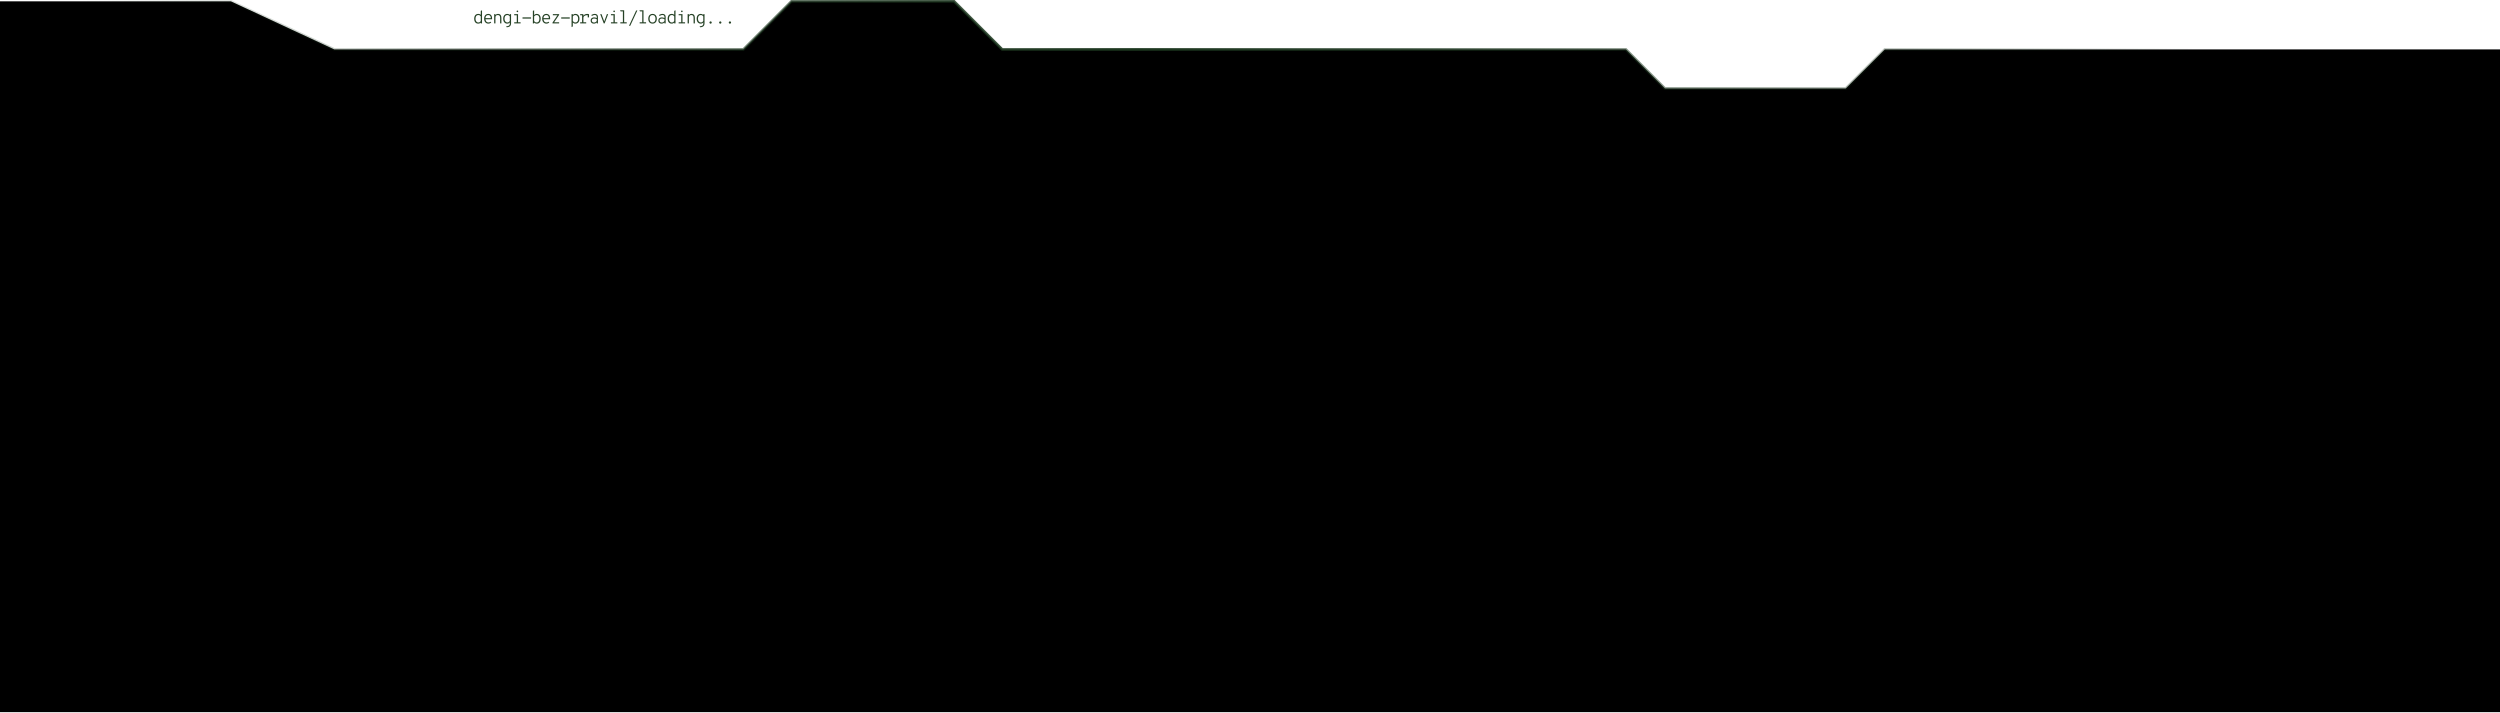<?xml version="1.0" encoding="UTF-8"?> <svg xmlns="http://www.w3.org/2000/svg" width="1922" height="548" viewBox="0 0 1922 548" fill="none"> <path d="M177.5 1H0V547.5H1922V38H1449L1419 68H1280L1250 38H770.5L733.5 1H608.5L571.5 38H257L177.5 1Z" fill="black"></path> <path d="M2 1H177.5L257 38H571.5L608.5 1H733.5L770.5 38H1250L1280 68H1419L1449 38H1922" stroke="url(#paint0_radial_232_1485)" stroke-width="2"></path> <path d="M367.602 18.168C366.972 18.168 366.428 18.014 365.971 17.706C365.513 17.398 365.161 16.964 364.914 16.404C364.671 15.839 364.55 15.177 364.55 14.416C364.55 13.632 364.673 12.962 364.921 12.407C365.168 11.847 365.52 11.42 365.978 11.126C366.435 10.827 366.976 10.678 367.602 10.678C368.092 10.678 368.493 10.746 368.806 10.881C369.123 11.016 369.389 11.173 369.604 11.35V8.382L370.584 7.892V18H369.604V17.384C369.389 17.599 369.125 17.783 368.813 17.937C368.505 18.091 368.101 18.168 367.602 18.168ZM367.714 17.286C368.12 17.286 368.486 17.188 368.813 16.992C369.144 16.796 369.408 16.521 369.604 16.166V12.596C369.459 12.358 369.233 12.127 368.925 11.903C368.621 11.674 368.218 11.56 367.714 11.56C367.023 11.56 366.493 11.807 366.125 12.302C365.756 12.792 365.572 13.497 365.572 14.416C365.572 14.948 365.658 15.431 365.831 15.865C366.008 16.299 366.255 16.644 366.573 16.901C366.895 17.158 367.275 17.286 367.714 17.286Z" fill="#264226"></path> <path d="M375.389 18.168C374.712 18.168 374.133 17.995 373.653 17.65C373.177 17.305 372.813 16.847 372.561 16.278C372.309 15.709 372.183 15.088 372.183 14.416C372.183 13.623 372.316 12.948 372.582 12.393C372.848 11.833 373.221 11.408 373.702 11.119C374.182 10.825 374.745 10.678 375.389 10.678C375.916 10.678 376.401 10.799 376.845 11.042C377.288 11.285 377.643 11.66 377.909 12.169C378.179 12.678 378.315 13.333 378.315 14.136C378.315 14.211 378.312 14.306 378.308 14.423C378.308 14.535 378.301 14.668 378.287 14.822H372.967V13.94H377.321C377.321 13.301 377.216 12.811 377.006 12.47C376.796 12.125 376.539 11.887 376.236 11.756C375.937 11.625 375.655 11.56 375.389 11.56C374.642 11.56 374.089 11.798 373.73 12.274C373.37 12.75 373.191 13.385 373.191 14.178C373.191 15.135 373.389 15.888 373.786 16.439C374.182 16.985 374.731 17.258 375.431 17.258C375.706 17.258 375.988 17.216 376.278 17.132C376.567 17.043 376.854 16.899 377.139 16.698L377.671 17.356C377.377 17.585 377.031 17.778 376.635 17.937C376.238 18.091 375.823 18.168 375.389 18.168Z" fill="#264226"></path> <path d="M379.914 18V10.846H380.894V12.064L380.726 11.896C380.875 11.621 381.052 11.394 381.258 11.217C381.463 11.035 381.696 10.9 381.958 10.811C382.219 10.722 382.508 10.678 382.826 10.678C383.428 10.678 383.925 10.795 384.317 11.028C384.709 11.257 384.998 11.618 385.185 12.113C385.376 12.608 385.472 13.249 385.472 14.038V18H384.492V13.632C384.492 12.876 384.324 12.342 383.988 12.029C383.656 11.716 383.241 11.56 382.742 11.56C382.378 11.56 382.056 11.623 381.776 11.749C381.5 11.875 381.283 12.087 381.125 12.386C380.971 12.68 380.894 13.086 380.894 13.604V18H379.914Z" fill="#264226"></path> <path d="M389.549 20.982L389.101 20.212C389.875 20.17 390.466 20.058 390.872 19.876C391.278 19.694 391.555 19.463 391.705 19.183C391.854 18.908 391.929 18.607 391.929 18.28V17.188C391.728 17.487 391.469 17.725 391.152 17.902C390.839 18.079 390.412 18.168 389.871 18.168C389.339 18.168 388.842 18.028 388.38 17.748C387.922 17.468 387.551 17.05 387.267 16.495C386.987 15.94 386.847 15.247 386.847 14.416C386.847 13.632 386.977 12.962 387.239 12.407C387.505 11.847 387.869 11.42 388.331 11.126C388.793 10.827 389.325 10.678 389.927 10.678C390.323 10.678 390.655 10.729 390.921 10.832C391.191 10.93 391.406 11.047 391.565 11.182C391.728 11.313 391.849 11.425 391.929 11.518V10.846H392.909V17.888C392.909 18.476 392.815 18.966 392.629 19.358C392.447 19.75 392.197 20.06 391.88 20.289C391.567 20.522 391.21 20.69 390.809 20.793C390.407 20.9 389.987 20.963 389.549 20.982ZM390.095 17.286C390.44 17.286 390.783 17.181 391.124 16.971C391.464 16.756 391.733 16.465 391.929 16.096V12.652C391.728 12.293 391.448 12.022 391.089 11.84C390.734 11.653 390.403 11.56 390.095 11.56C389.353 11.56 388.795 11.807 388.422 12.302C388.053 12.792 387.869 13.497 387.869 14.416C387.869 15.331 388.081 16.038 388.506 16.537C388.93 17.036 389.46 17.286 390.095 17.286Z" fill="#264226"></path> <path d="M397.294 17.72V10.846H398.274V17.72H397.294ZM395.32 18V17.118H400.248V18H395.32ZM395.32 11.728V10.846H397.784V11.728H395.32ZM397.784 9.376C397.602 9.376 397.448 9.315 397.322 9.194C397.2 9.068 397.14 8.914 397.14 8.732C397.14 8.541 397.2 8.382 397.322 8.256C397.448 8.125 397.602 8.06 397.784 8.06C397.975 8.06 398.129 8.125 398.246 8.256C398.367 8.382 398.428 8.541 398.428 8.732C398.428 8.914 398.367 9.068 398.246 9.194C398.129 9.315 397.975 9.376 397.784 9.376Z" fill="#264226"></path> <path d="M401.707 14.304V13.352H408.287V14.304H401.707Z" fill="#264226"></path> <path d="M412.728 18.168C412.177 18.168 411.75 18.082 411.447 17.909C411.143 17.736 410.875 17.552 410.642 17.356V18H409.662V8.382L410.642 7.892V11.546C410.875 11.294 411.167 11.086 411.517 10.923C411.871 10.76 412.247 10.678 412.644 10.678C413.26 10.678 413.796 10.827 414.254 11.126C414.711 11.42 415.066 11.847 415.318 12.407C415.57 12.962 415.696 13.632 415.696 14.416C415.696 15.625 415.432 16.553 414.905 17.202C414.377 17.846 413.652 18.168 412.728 18.168ZM412.574 17.286C413.283 17.286 413.81 17.029 414.156 16.516C414.501 15.998 414.674 15.298 414.674 14.416C414.674 13.497 414.499 12.792 414.149 12.302C413.799 11.807 413.274 11.56 412.574 11.56C412.247 11.56 411.953 11.621 411.692 11.742C411.435 11.859 411.218 12.001 411.041 12.169C410.863 12.337 410.73 12.498 410.642 12.652V16.166C410.838 16.502 411.106 16.773 411.447 16.978C411.792 17.183 412.168 17.286 412.574 17.286Z" fill="#264226"></path> <path d="M420.01 18.168C419.334 18.168 418.755 17.995 418.274 17.65C417.798 17.305 417.434 16.847 417.182 16.278C416.93 15.709 416.804 15.088 416.804 14.416C416.804 13.623 416.937 12.948 417.203 12.393C417.469 11.833 417.843 11.408 418.323 11.119C418.804 10.825 419.366 10.678 420.01 10.678C420.538 10.678 421.023 10.799 421.466 11.042C421.91 11.285 422.264 11.66 422.53 12.169C422.801 12.678 422.936 13.333 422.936 14.136C422.936 14.211 422.934 14.306 422.929 14.423C422.929 14.535 422.922 14.668 422.908 14.822H417.588V13.94H421.942C421.942 13.301 421.837 12.811 421.627 12.47C421.417 12.125 421.161 11.887 420.857 11.756C420.559 11.625 420.276 11.56 420.01 11.56C419.264 11.56 418.711 11.798 418.351 12.274C417.992 12.75 417.812 13.385 417.812 14.178C417.812 15.135 418.011 15.888 418.407 16.439C418.804 16.985 419.352 17.258 420.052 17.258C420.328 17.258 420.61 17.216 420.899 17.132C421.189 17.043 421.476 16.899 421.76 16.698L422.292 17.356C421.998 17.585 421.653 17.778 421.256 17.937C420.86 18.091 420.444 18.168 420.01 18.168Z" fill="#264226"></path> <path d="M424.745 18V17.398L428.567 11.728H425.025V10.846H429.869V11.434L426.019 17.118H429.855V18H424.745Z" fill="#264226"></path> <path d="M431.454 14.304V13.352H438.034V14.304H431.454Z" fill="#264226"></path> <path d="M439.409 20.842V10.846H440.389V11.49C440.623 11.28 440.889 11.093 441.187 10.93C441.486 10.762 441.887 10.678 442.391 10.678C443.04 10.678 443.595 10.834 444.057 11.147C444.524 11.455 444.881 11.889 445.128 12.449C445.376 13.009 445.499 13.665 445.499 14.416C445.499 15.214 445.369 15.893 445.107 16.453C444.846 17.008 444.484 17.433 444.022 17.727C443.565 18.021 443.04 18.168 442.447 18.168C441.897 18.168 441.467 18.079 441.159 17.902C440.851 17.72 440.595 17.51 440.389 17.272V20.352L439.409 20.842ZM442.335 17.286C443.017 17.286 443.544 17.039 443.917 16.544C444.291 16.049 444.477 15.34 444.477 14.416C444.477 13.548 444.284 12.855 443.896 12.337C443.514 11.819 442.975 11.56 442.279 11.56C441.873 11.56 441.505 11.658 441.173 11.854C440.847 12.045 440.585 12.316 440.389 12.666V16.18C440.637 16.493 440.914 16.756 441.222 16.971C441.53 17.181 441.901 17.286 442.335 17.286Z" fill="#264226"></path> <path d="M446.02 18V17.118H447.504V11.728H446.02V10.846H448.47V12.456L448.386 12.26C448.554 11.929 448.802 11.646 449.128 11.413C449.455 11.175 449.812 10.993 450.199 10.867C450.591 10.741 450.967 10.678 451.326 10.678C451.69 10.678 451.998 10.708 452.25 10.769C452.502 10.83 452.698 10.907 452.838 11V13.394H451.844V11.294L452.082 11.784C451.97 11.747 451.847 11.721 451.711 11.707C451.576 11.693 451.424 11.686 451.256 11.686C450.822 11.686 450.395 11.763 449.975 11.917C449.555 12.066 449.208 12.29 448.932 12.589C448.662 12.888 448.526 13.259 448.526 13.702V17.118H450.668V18H446.02Z" fill="#264226"></path> <path d="M456.607 18.168C456.108 18.168 455.669 18.079 455.291 17.902C454.913 17.72 454.617 17.449 454.402 17.09C454.192 16.731 454.087 16.283 454.087 15.746C454.087 15.195 454.213 14.747 454.465 14.402C454.722 14.052 455.053 13.795 455.459 13.632C455.87 13.464 456.309 13.38 456.775 13.38C457.121 13.38 457.454 13.417 457.776 13.492C458.103 13.562 458.441 13.693 458.791 13.884V13.282C458.791 12.801 458.717 12.435 458.567 12.183C458.418 11.931 458.222 11.761 457.979 11.672C457.741 11.579 457.489 11.532 457.223 11.532C456.845 11.532 456.444 11.616 456.019 11.784C455.599 11.947 455.245 12.12 454.955 12.302L454.675 11.462C454.979 11.28 455.366 11.105 455.837 10.937C456.309 10.764 456.803 10.678 457.321 10.678C457.578 10.678 457.844 10.713 458.119 10.783C458.395 10.853 458.651 10.979 458.889 11.161C459.132 11.338 459.328 11.588 459.477 11.91C459.627 12.232 459.701 12.647 459.701 13.156V18H458.791V17.3C458.507 17.557 458.178 17.767 457.804 17.93C457.436 18.089 457.037 18.168 456.607 18.168ZM456.705 17.314C457.181 17.314 457.594 17.197 457.944 16.964C458.294 16.726 458.577 16.474 458.791 16.208V14.822C458.563 14.668 458.273 14.533 457.923 14.416C457.573 14.295 457.223 14.234 456.873 14.234C456.369 14.234 455.931 14.358 455.557 14.605C455.184 14.848 454.997 15.228 454.997 15.746C454.997 16.213 455.144 16.591 455.438 16.88C455.737 17.169 456.159 17.314 456.705 17.314Z" fill="#264226"></path> <path d="M464.156 18L461.44 10.846H462.448L464.282 15.767C464.32 15.87 464.359 15.982 464.401 16.103C464.448 16.22 464.492 16.343 464.534 16.474C464.576 16.343 464.618 16.22 464.66 16.103C464.707 15.982 464.749 15.87 464.786 15.767L466.578 10.846H467.558L464.842 18H464.156Z" fill="#264226"></path> <path d="M471.663 17.72V10.846H472.643V17.72H471.663ZM469.689 18V17.118H474.617V18H469.689ZM469.689 11.728V10.846H472.153V11.728H469.689ZM472.153 9.376C471.971 9.376 471.817 9.315 471.691 9.194C471.57 9.068 471.509 8.914 471.509 8.732C471.509 8.541 471.57 8.382 471.691 8.256C471.817 8.125 471.971 8.06 472.153 8.06C472.344 8.06 472.498 8.125 472.615 8.256C472.736 8.382 472.797 8.541 472.797 8.732C472.797 8.914 472.736 9.068 472.615 9.194C472.498 9.315 472.344 9.376 472.153 9.376Z" fill="#264226"></path> <path d="M478.876 18V8.368L479.856 7.892V18H478.876ZM476.902 18V17.118H481.83V18H476.902ZM477.126 8.774L476.692 7.892H479.856L479.338 8.774H477.126Z" fill="#264226"></path> <path d="M483.569 19.82L489.071 8.032H490.023L484.521 19.82H483.569Z" fill="#264226"></path> <path d="M493.75 18V8.368L494.73 7.892V18H493.75ZM491.776 18V17.118H496.704V18H491.776ZM492 8.774L491.566 7.892H494.73L494.212 8.774H492Z" fill="#264226"></path> <path d="M501.677 18.168C501.019 18.168 500.443 18.023 499.948 17.734C499.453 17.44 499.066 17.015 498.786 16.46C498.511 15.9 498.373 15.223 498.373 14.43C498.373 13.646 498.511 12.974 498.786 12.414C499.066 11.854 499.453 11.425 499.948 11.126C500.443 10.827 501.019 10.678 501.677 10.678C502.335 10.678 502.911 10.825 503.406 11.119C503.905 11.408 504.293 11.833 504.568 12.393C504.843 12.948 504.981 13.623 504.981 14.416C504.981 15.2 504.843 15.872 504.568 16.432C504.293 16.992 503.905 17.421 503.406 17.72C502.911 18.019 502.335 18.168 501.677 18.168ZM501.677 17.286C502.4 17.286 502.96 17.032 503.357 16.523C503.758 16.014 503.959 15.312 503.959 14.416C503.959 13.525 503.765 12.827 503.378 12.323C502.995 11.814 502.428 11.56 501.677 11.56C500.93 11.56 500.363 11.805 499.976 12.295C499.589 12.785 499.395 13.497 499.395 14.43C499.395 15.317 499.589 16.014 499.976 16.523C500.363 17.032 500.93 17.286 501.677 17.286Z" fill="#264226"></path> <path d="M508.666 18.168C508.167 18.168 507.728 18.079 507.35 17.902C506.972 17.72 506.676 17.449 506.461 17.09C506.251 16.731 506.146 16.283 506.146 15.746C506.146 15.195 506.272 14.747 506.524 14.402C506.781 14.052 507.112 13.795 507.518 13.632C507.929 13.464 508.367 13.38 508.834 13.38C509.179 13.38 509.513 13.417 509.835 13.492C510.162 13.562 510.5 13.693 510.85 13.884V13.282C510.85 12.801 510.775 12.435 510.626 12.183C510.477 11.931 510.281 11.761 510.038 11.672C509.8 11.579 509.548 11.532 509.282 11.532C508.904 11.532 508.503 11.616 508.078 11.784C507.658 11.947 507.303 12.12 507.014 12.302L506.734 11.462C507.037 11.28 507.425 11.105 507.896 10.937C508.367 10.764 508.862 10.678 509.38 10.678C509.637 10.678 509.903 10.713 510.178 10.783C510.453 10.853 510.71 10.979 510.948 11.161C511.191 11.338 511.387 11.588 511.536 11.91C511.685 12.232 511.76 12.647 511.76 13.156V18H510.85V17.3C510.565 17.557 510.236 17.767 509.863 17.93C509.494 18.089 509.095 18.168 508.666 18.168ZM508.764 17.314C509.24 17.314 509.653 17.197 510.003 16.964C510.353 16.726 510.635 16.474 510.85 16.208V14.822C510.621 14.668 510.332 14.533 509.982 14.416C509.632 14.295 509.282 14.234 508.932 14.234C508.428 14.234 507.989 14.358 507.616 14.605C507.243 14.848 507.056 15.228 507.056 15.746C507.056 16.213 507.203 16.591 507.497 16.88C507.796 17.169 508.218 17.314 508.764 17.314Z" fill="#264226"></path> <path d="M516.341 18.168C515.711 18.168 515.167 18.014 514.71 17.706C514.253 17.398 513.9 16.964 513.653 16.404C513.41 15.839 513.289 15.177 513.289 14.416C513.289 13.632 513.413 12.962 513.66 12.407C513.907 11.847 514.26 11.42 514.717 11.126C515.174 10.827 515.716 10.678 516.341 10.678C516.831 10.678 517.232 10.746 517.545 10.881C517.862 11.016 518.128 11.173 518.343 11.35V8.382L519.323 7.892V18H518.343V17.384C518.128 17.599 517.865 17.783 517.552 17.937C517.244 18.091 516.84 18.168 516.341 18.168ZM516.453 17.286C516.859 17.286 517.225 17.188 517.552 16.992C517.883 16.796 518.147 16.521 518.343 16.166V12.596C518.198 12.358 517.972 12.127 517.664 11.903C517.361 11.674 516.957 11.56 516.453 11.56C515.762 11.56 515.233 11.807 514.864 12.302C514.495 12.792 514.311 13.497 514.311 14.416C514.311 14.948 514.397 15.431 514.57 15.865C514.747 16.299 514.995 16.644 515.312 16.901C515.634 17.158 516.014 17.286 516.453 17.286Z" fill="#264226"></path> <path d="M523.722 17.72V10.846H524.702V17.72H523.722ZM521.748 18V17.118H526.676V18H521.748ZM521.748 11.728V10.846H524.212V11.728H521.748ZM524.212 9.376C524.03 9.376 523.876 9.315 523.75 9.194C523.628 9.068 523.568 8.914 523.568 8.732C523.568 8.541 523.628 8.382 523.75 8.256C523.876 8.125 524.03 8.06 524.212 8.06C524.403 8.06 524.557 8.125 524.674 8.256C524.795 8.382 524.856 8.541 524.856 8.732C524.856 8.914 524.795 9.068 524.674 9.194C524.557 9.315 524.403 9.376 524.212 9.376Z" fill="#264226"></path> <path d="M528.653 18V10.846H529.633V12.064L529.465 11.896C529.614 11.621 529.791 11.394 529.997 11.217C530.202 11.035 530.435 10.9 530.697 10.811C530.958 10.722 531.247 10.678 531.565 10.678C532.167 10.678 532.664 10.795 533.056 11.028C533.448 11.257 533.737 11.618 533.924 12.113C534.115 12.608 534.211 13.249 534.211 14.038V18H533.231V13.632C533.231 12.876 533.063 12.342 532.727 12.029C532.395 11.716 531.98 11.56 531.481 11.56C531.117 11.56 530.795 11.623 530.515 11.749C530.239 11.875 530.022 12.087 529.864 12.386C529.71 12.68 529.633 13.086 529.633 13.604V18H528.653Z" fill="#264226"></path> <path d="M538.288 20.982L537.84 20.212C538.614 20.17 539.205 20.058 539.611 19.876C540.017 19.694 540.294 19.463 540.444 19.183C540.593 18.908 540.668 18.607 540.668 18.28V17.188C540.467 17.487 540.208 17.725 539.891 17.902C539.578 18.079 539.151 18.168 538.61 18.168C538.078 18.168 537.581 18.028 537.119 17.748C536.661 17.468 536.29 17.05 536.006 16.495C535.726 15.94 535.586 15.247 535.586 14.416C535.586 13.632 535.716 12.962 535.978 12.407C536.244 11.847 536.608 11.42 537.07 11.126C537.532 10.827 538.064 10.678 538.666 10.678C539.062 10.678 539.394 10.729 539.66 10.832C539.93 10.93 540.145 11.047 540.304 11.182C540.467 11.313 540.588 11.425 540.668 11.518V10.846H541.648V17.888C541.648 18.476 541.554 18.966 541.368 19.358C541.186 19.75 540.936 20.06 540.619 20.289C540.306 20.522 539.949 20.69 539.548 20.793C539.146 20.9 538.726 20.963 538.288 20.982ZM538.834 17.286C539.179 17.286 539.522 17.181 539.863 16.971C540.203 16.756 540.472 16.465 540.668 16.096V12.652C540.467 12.293 540.187 12.022 539.828 11.84C539.473 11.653 539.142 11.56 538.834 11.56C538.092 11.56 537.534 11.807 537.161 12.302C536.792 12.792 536.608 13.497 536.608 14.416C536.608 15.331 536.82 16.038 537.245 16.537C537.669 17.036 538.199 17.286 538.834 17.286Z" fill="#264226"></path> <path d="M546.299 18.196C546.047 18.196 545.837 18.105 545.669 17.923C545.501 17.741 545.417 17.538 545.417 17.314C545.417 17.09 545.501 16.887 545.669 16.705C545.837 16.523 546.047 16.432 546.299 16.432C546.551 16.432 546.761 16.523 546.929 16.705C547.097 16.887 547.181 17.09 547.181 17.314C547.181 17.538 547.097 17.741 546.929 17.923C546.761 18.105 546.551 18.196 546.299 18.196Z" fill="#264226"></path> <path d="M553.736 18.196C553.484 18.196 553.274 18.105 553.106 17.923C552.938 17.741 552.854 17.538 552.854 17.314C552.854 17.09 552.938 16.887 553.106 16.705C553.274 16.523 553.484 16.432 553.736 16.432C553.988 16.432 554.198 16.523 554.366 16.705C554.534 16.887 554.618 17.09 554.618 17.314C554.618 17.538 554.534 17.741 554.366 17.923C554.198 18.105 553.988 18.196 553.736 18.196Z" fill="#264226"></path> <path d="M561.173 18.196C560.921 18.196 560.711 18.105 560.543 17.923C560.375 17.741 560.291 17.538 560.291 17.314C560.291 17.09 560.375 16.887 560.543 16.705C560.711 16.523 560.921 16.432 561.173 16.432C561.425 16.432 561.635 16.523 561.803 16.705C561.971 16.887 562.055 17.09 562.055 17.314C562.055 17.538 561.971 17.741 561.803 17.923C561.635 18.105 561.425 18.196 561.173 18.196Z" fill="#264226"></path> <defs> <radialGradient id="paint0_radial_232_1485" cx="0" cy="0" r="1" gradientUnits="userSpaceOnUse" gradientTransform="translate(874.5 24.5) rotate(0.672) scale(810.556 23227.9)"> <stop stop-color="#1B361E"></stop> <stop offset="1" stop-color="#1B361E" stop-opacity="0"></stop> </radialGradient> </defs> </svg> 